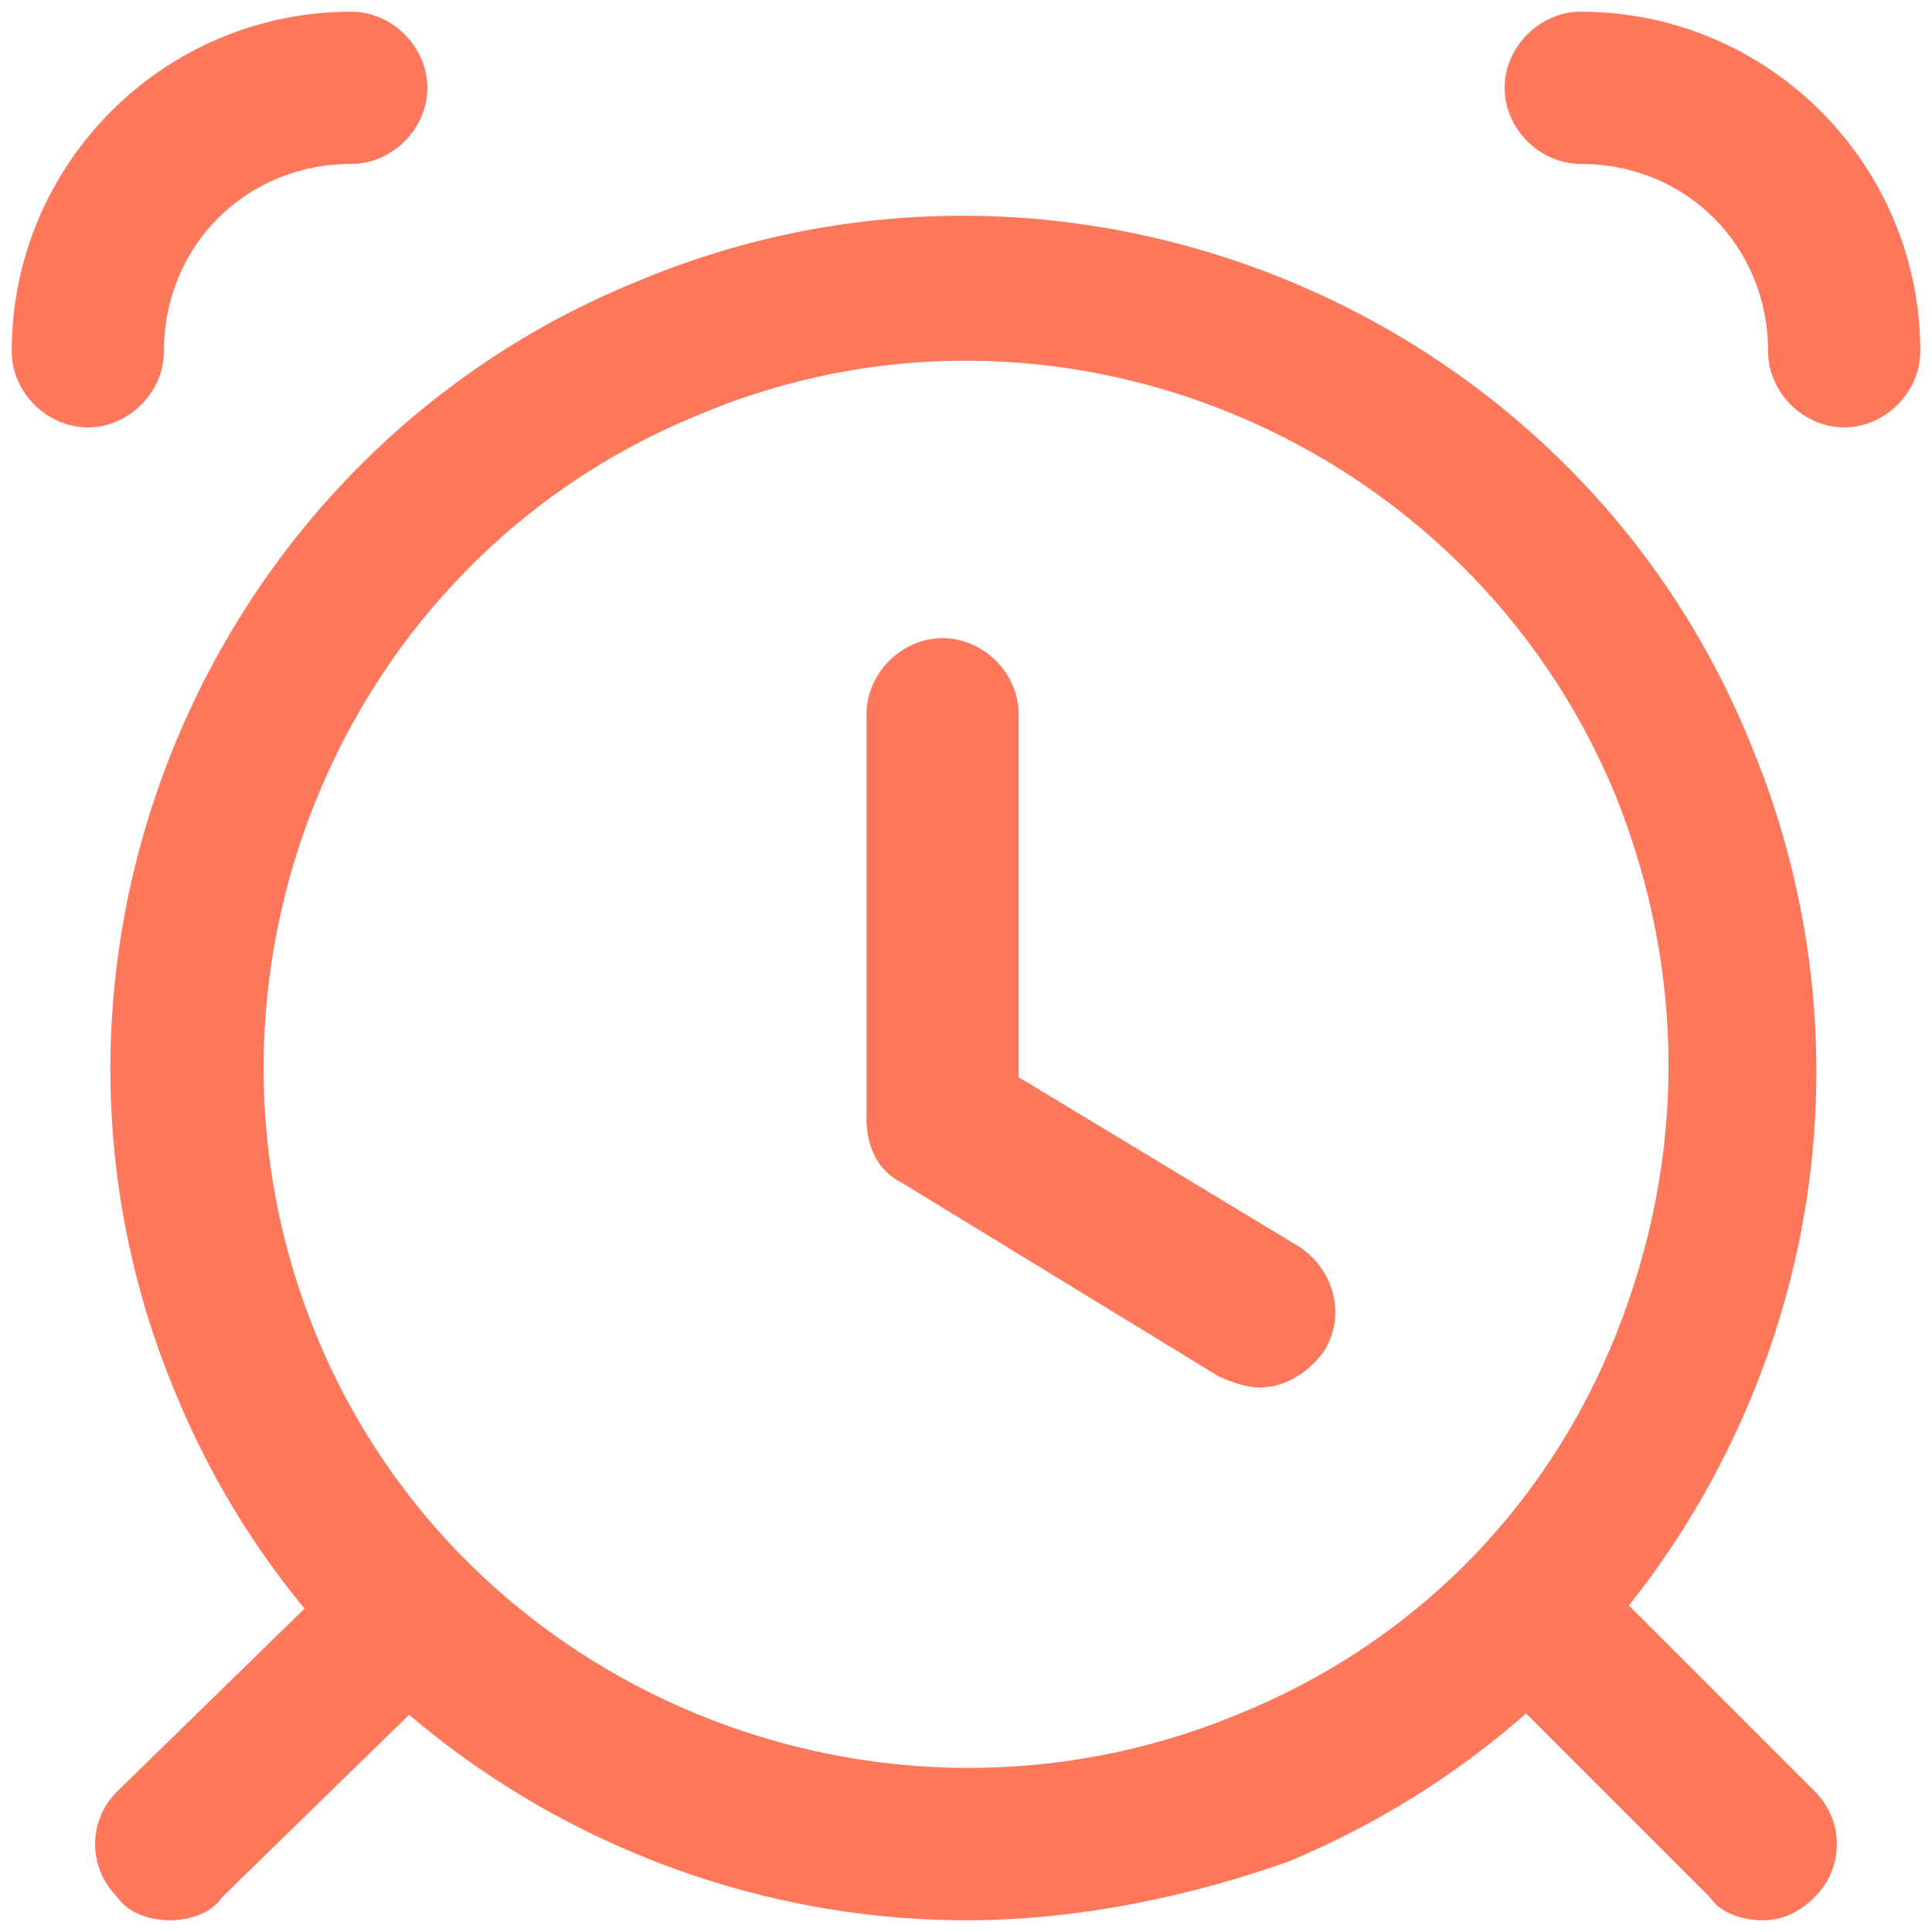 <?xml version="1.0" encoding="UTF-8"?>
<!-- Generator: Adobe Illustrator 27.8.0, SVG Export Plug-In . SVG Version: 6.00 Build 0)  -->
<svg xmlns="http://www.w3.org/2000/svg" xmlns:xlink="http://www.w3.org/1999/xlink" version="1.1" id="Laag_1" x="0px" y="0px" viewBox="0 0 33 33" style="enable-background:new 0 0 33 33;" xml:space="preserve">
<style type="text/css">
	.st0{fill:#FF785C;}
</style>
<g>
	<path class="st0" d="M30.1,32.8c-0.3,0-0.7-0.1-0.9-0.4l-4-4c-0.5-0.5-0.5-1.3,0-1.8c0.5-0.5,1.3-0.5,1.8,0l4,4   c0.5,0.5,0.5,1.3,0,1.8C30.7,32.7,30.4,32.8,30.1,32.8z"></path>
</g>
<g>
	<path class="st0" d="M2.9,32.8c-0.3,0-0.7-0.1-0.9-0.4c-0.5-0.5-0.5-1.3,0-1.8l4.1-4c0.5-0.5,1.3-0.5,1.8,0c0.5,0.5,0.5,1.3,0,1.8   l-4.1,4C3.6,32.7,3.2,32.8,2.9,32.8z"></path>
</g>
<g>
	<path class="st0" d="M16.5,32.8c-5.7,0-11.2-3.4-13.5-9c-3.1-7.4,0.5-16,7.9-19h0c7.4-3.1,16,0.5,19,7.9c1.5,3.6,1.5,7.6,0,11.2   c-1.5,3.6-4.3,6.4-7.9,7.9C20.3,32.4,18.4,32.8,16.5,32.8z M11.9,7.1c-6.1,2.5-9,9.6-6.5,15.7c2.5,6.1,9.6,9,15.7,6.5   c3-1.2,5.3-3.5,6.5-6.5s1.2-6.2,0-9.2C25.1,7.5,18,4.5,11.9,7.1L11.9,7.1z"></path>
</g>
<g>
	<path class="st0" d="M21.5,23.7c-0.2,0-0.5-0.1-0.7-0.2l-5.4-3.3c-0.4-0.2-0.6-0.6-0.6-1.1v-6.9c0-0.7,0.6-1.3,1.3-1.3   s1.3,0.6,1.3,1.3v6.2l4.8,2.9c0.6,0.4,0.8,1.2,0.4,1.8C22.3,23.5,21.9,23.7,21.5,23.7z"></path>
</g>
<g>
	<path class="st0" d="M31.5,7.3c-0.7,0-1.3-0.6-1.3-1.3c0-1.8-1.4-3.2-3.2-3.2c-0.7,0-1.3-0.6-1.3-1.3s0.6-1.3,1.3-1.3   c3.2,0,5.8,2.6,5.8,5.8C32.8,6.7,32.2,7.3,31.5,7.3z"></path>
</g>
<g>
	<path class="st0" d="M1.5,7.3C0.8,7.3,0.2,6.7,0.2,6c0-3.2,2.6-5.8,5.8-5.8c0.7,0,1.3,0.6,1.3,1.3S6.7,2.8,6,2.8   C4.2,2.8,2.8,4.2,2.8,6C2.8,6.7,2.2,7.3,1.5,7.3z"></path>
</g>
</svg>
